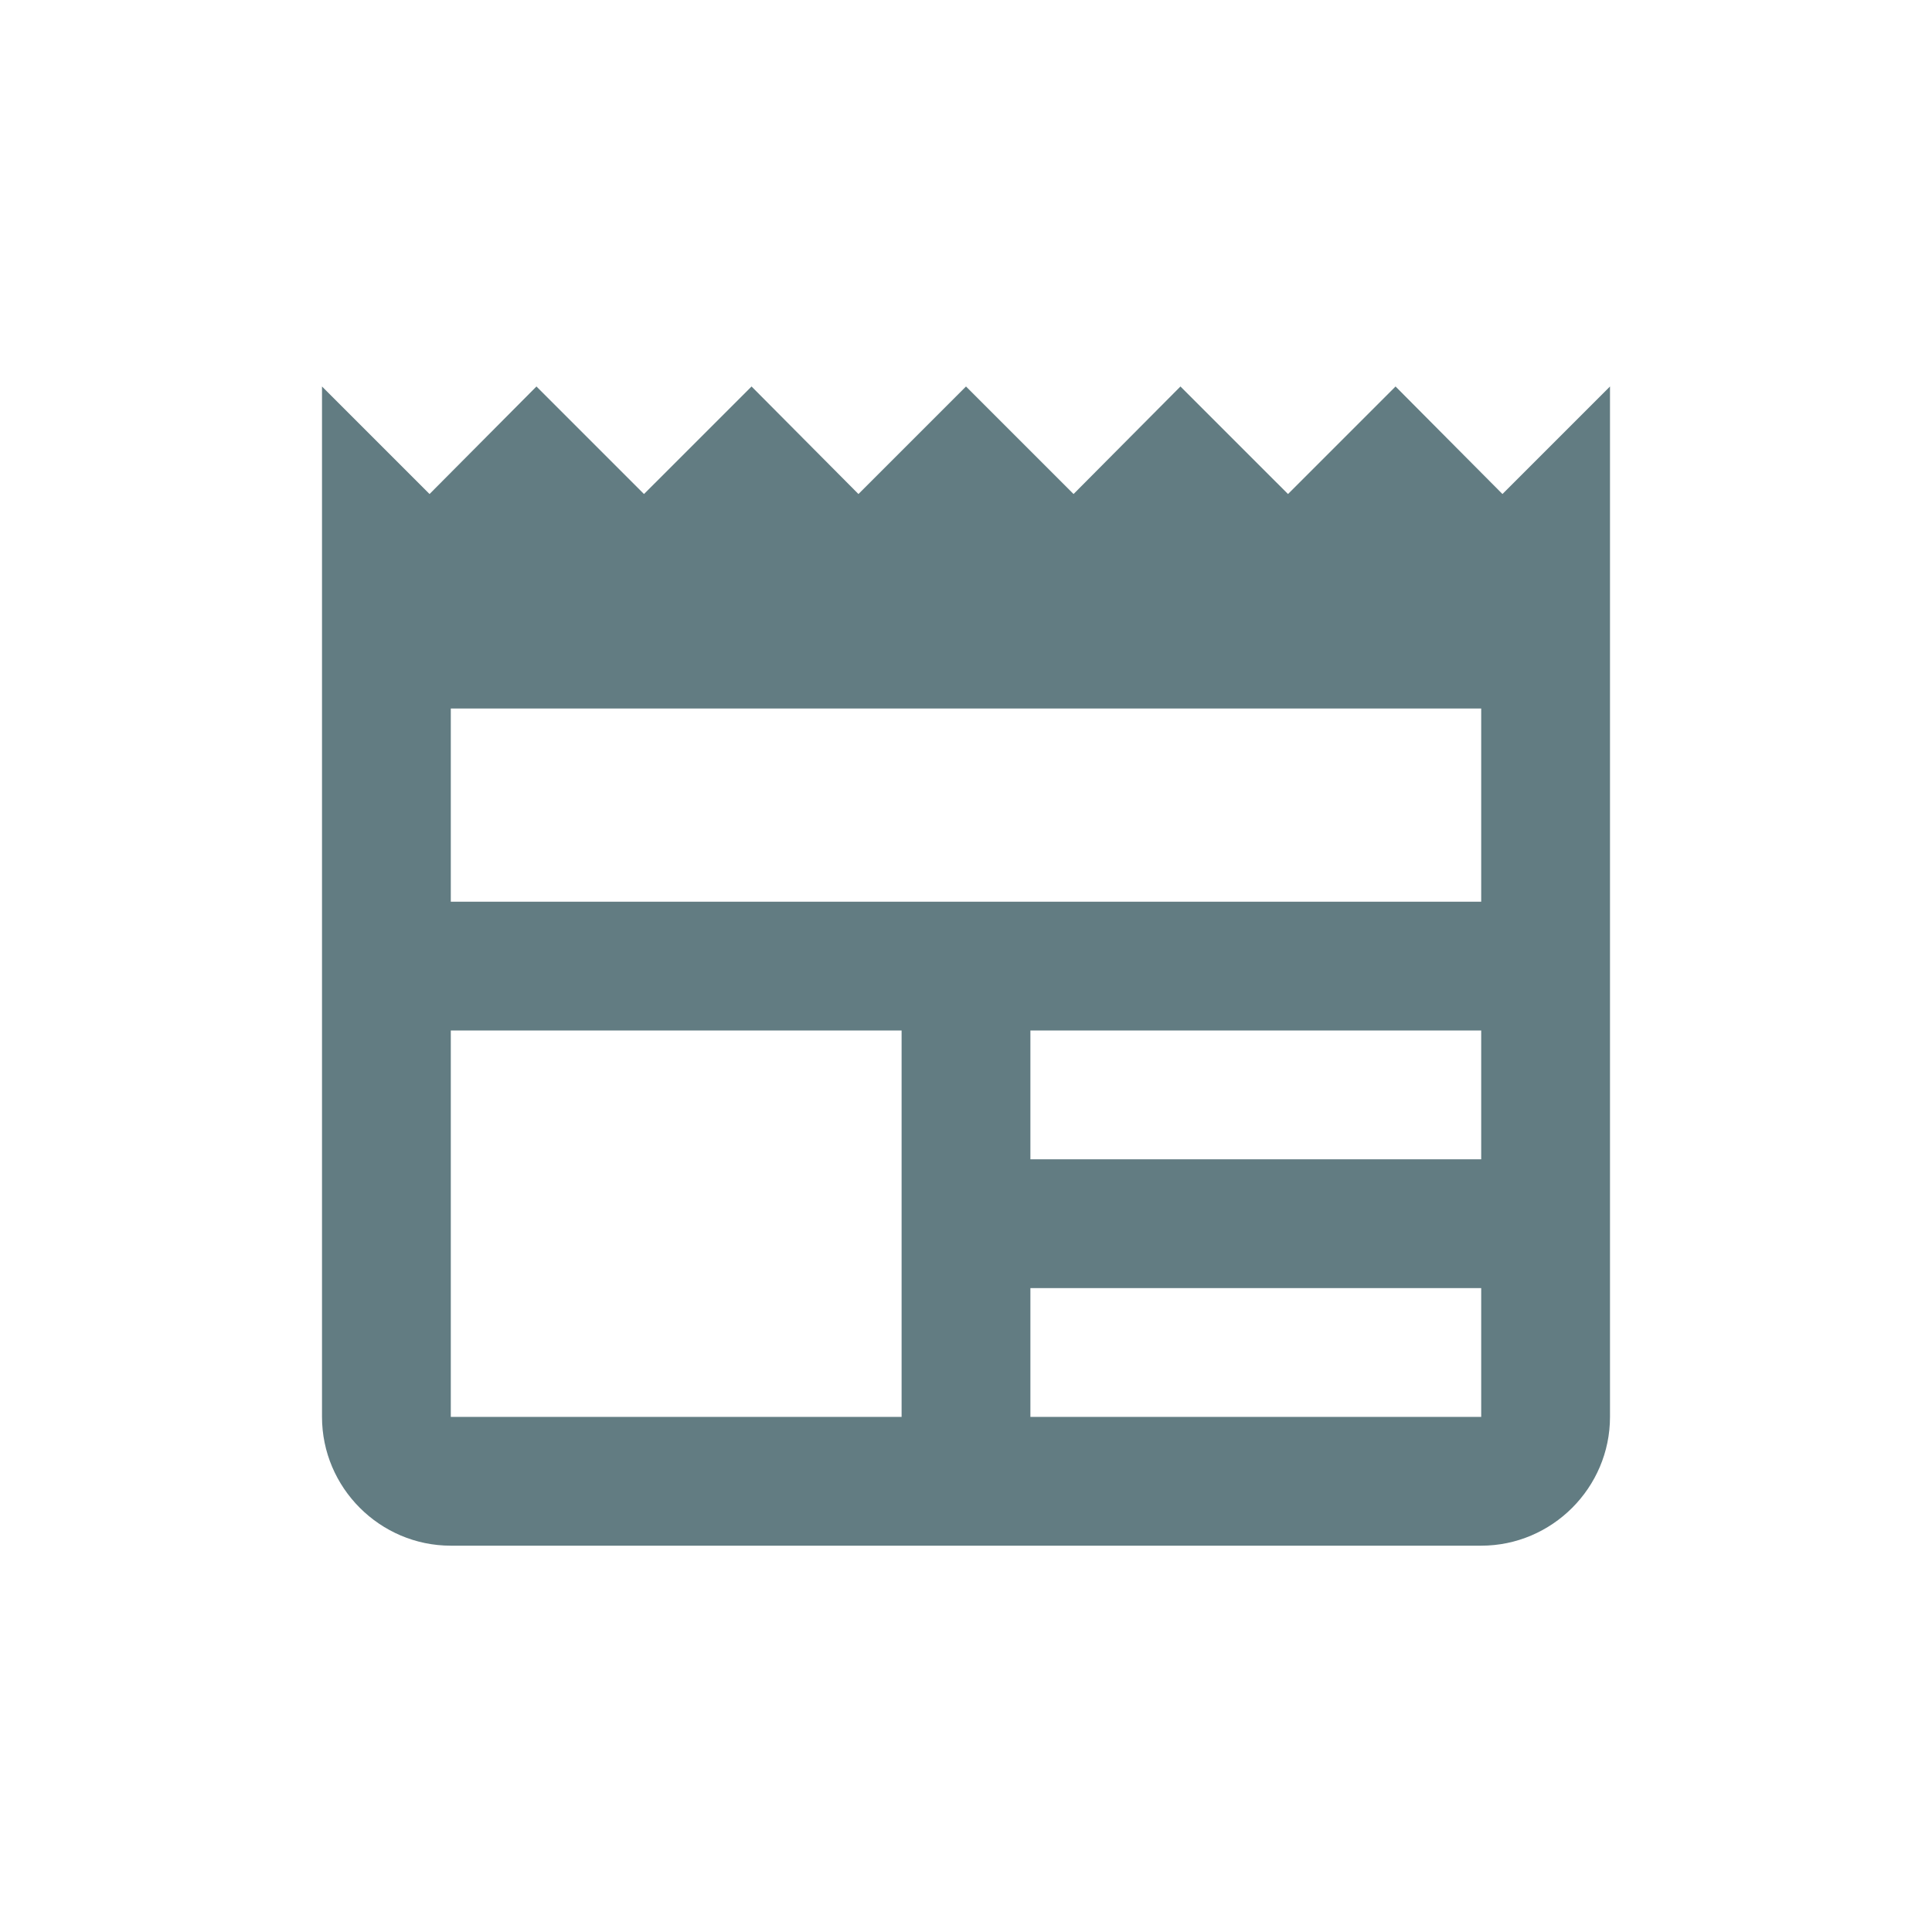 <svg xmlns="http://www.w3.org/2000/svg" width="24" height="24" viewBox="0 0 24 24" fill="none"><path d="M20 4.801L18.664 6.137L17.336 4.801L16 6.137L14.664 4.801L13.336 6.137L12 4.801L10.664 6.137L9.336 4.801L8 6.137L6.664 4.801L5.336 6.137L4 4.801V17.601C4 18.481 4.72 19.201 5.6 19.201H18.4C19.28 19.201 20 18.481 20 17.601V4.801ZM11.2 17.601H5.6V12.801H11.2V17.601ZM18.4 17.601H12.8V16.001H18.4V17.601ZM18.4 14.401H12.8V12.801H18.4V14.401ZM18.4 11.201H5.6V8.801H18.4V11.201Z" fill="#627C82"></path></svg>